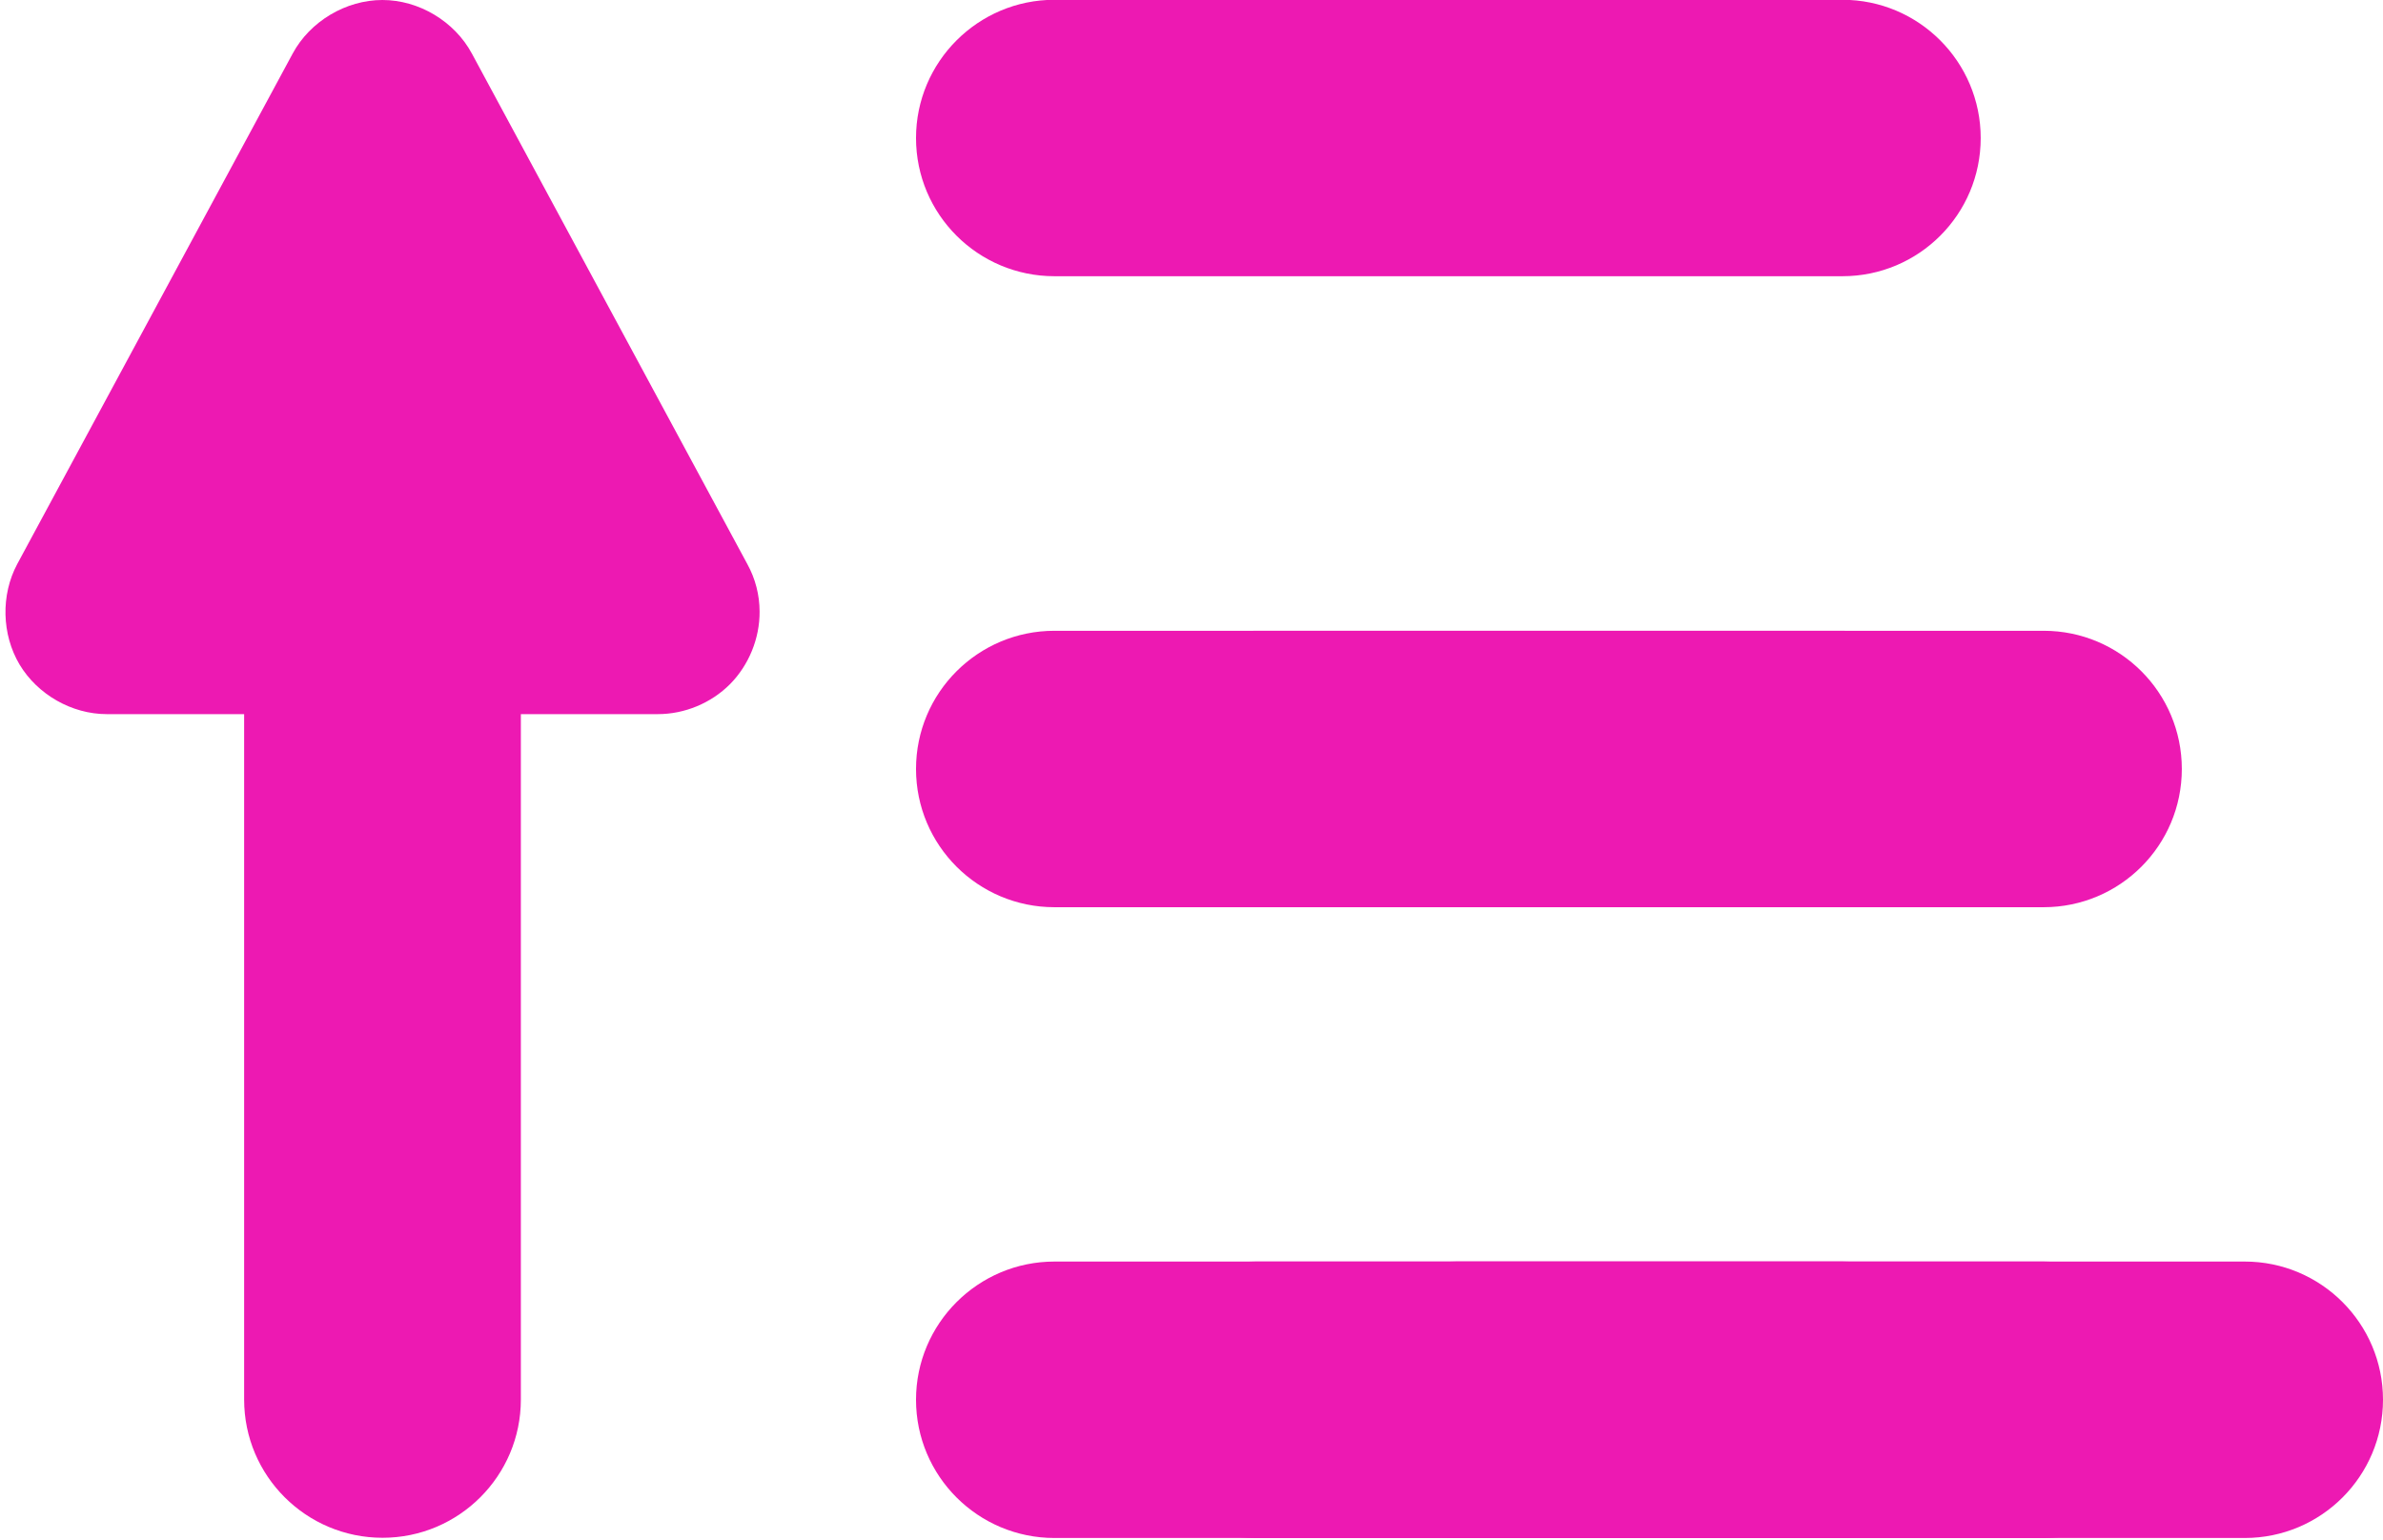 <?xml version="1.0" encoding="UTF-8" standalone="no"?><svg xmlns="http://www.w3.org/2000/svg" xmlns:xlink="http://www.w3.org/1999/xlink" fill="#000000" height="28.5" preserveAspectRatio="xMidYMid meet" version="1" viewBox="-0.1 -0.0 44.1 28.5" width="44.1" zoomAndPan="magnify"><defs><clipPath id="a"><path d="M 4 8 L 10 8 L 10 28.469 L 4 28.469 Z M 4 8"/></clipPath><clipPath id="b"><path d="M 16 23 L 37 23 L 37 28.469 L 16 28.469 Z M 16 23"/></clipPath><clipPath id="c"><path d="M 20 23 L 41 23 L 41 28.469 L 20 28.469 Z M 20 23"/></clipPath><clipPath id="d"><path d="M 24 23 L 44 23 L 44 28.469 L 24 28.469 Z M 24 23"/></clipPath></defs><g><g id="change1_4"><path d="M 1.875 13.219 C 1.227 13.219 0.594 12.855 0.262 12.301 C -0.07 11.742 -0.086 11.012 0.219 10.441 L 5.316 0.992 C 5.637 0.395 6.301 0 6.977 0 C 7.652 0 8.312 0.395 8.633 0.992 L 13.73 10.441 C 13.879 10.711 13.957 11.016 13.957 11.32 C 13.961 11.816 13.758 12.312 13.41 12.664 C 13.059 13.016 12.57 13.219 12.074 13.219 L 1.875 13.219" fill="#ed19b2"/></g><g clip-path="url(#a)" id="change1_2"><path d="M 6.98 28.465 C 8.391 28.465 9.539 27.32 9.539 25.906 L 9.539 11.32 C 9.539 9.91 8.391 8.762 6.98 8.762 C 5.566 8.762 4.418 9.91 4.418 11.32 L 4.418 25.906 C 4.418 27.32 5.566 28.465 6.98 28.465" fill="#ed19b2"/></g><g id="change1_5"><path d="M 36.555 14.234 C 36.555 15.648 35.41 16.793 33.996 16.793 L 19.414 16.793 C 18 16.793 16.852 15.648 16.852 14.234 C 16.852 12.82 18 11.676 19.414 11.676 L 33.996 11.676 C 35.41 11.676 36.555 12.82 36.555 14.234" fill="#ed19b2"/></g><g id="change1_6"><path d="M 36.555 2.555 C 36.555 3.969 35.41 5.113 33.996 5.113 L 19.414 5.113 C 18 5.113 16.852 3.969 16.852 2.555 C 16.852 1.145 18 -0.004 19.414 -0.004 L 33.996 -0.004 C 35.41 -0.004 36.555 1.145 36.555 2.555" fill="#ed19b2"/></g><g clip-path="url(#b)" id="change1_8"><path d="M 36.555 25.91 C 36.555 27.324 35.41 28.469 33.996 28.469 L 19.414 28.469 C 18 28.469 16.852 27.324 16.852 25.91 C 16.852 24.5 18 23.352 19.414 23.352 L 33.996 23.352 C 35.41 23.352 36.555 24.5 36.555 25.91" fill="#ed19b2"/></g><g id="change1_7"><path d="M 40.277 14.234 C 40.277 15.648 39.133 16.793 37.719 16.793 L 23.137 16.793 C 21.723 16.793 20.574 15.648 20.574 14.234 C 20.574 12.82 21.723 11.676 23.137 11.676 L 37.719 11.676 C 39.133 11.676 40.277 12.82 40.277 14.234" fill="#ed19b2"/></g><g clip-path="url(#c)" id="change1_3"><path d="M 40.277 25.91 C 40.277 27.324 39.133 28.469 37.719 28.469 L 23.137 28.469 C 21.723 28.469 20.574 27.324 20.574 25.91 C 20.574 24.5 21.723 23.352 23.137 23.352 L 37.719 23.352 C 39.133 23.352 40.277 24.5 40.277 25.91" fill="#ed19b2"/></g><g clip-path="url(#d)" id="change1_1"><path d="M 44 25.91 C 44 27.324 42.855 28.469 41.441 28.469 L 26.855 28.469 C 25.445 28.469 24.297 27.324 24.297 25.91 C 24.297 24.5 25.445 23.352 26.855 23.352 L 41.441 23.352 C 42.855 23.352 44 24.5 44 25.91" fill="#ed19b2"/></g></g></svg>